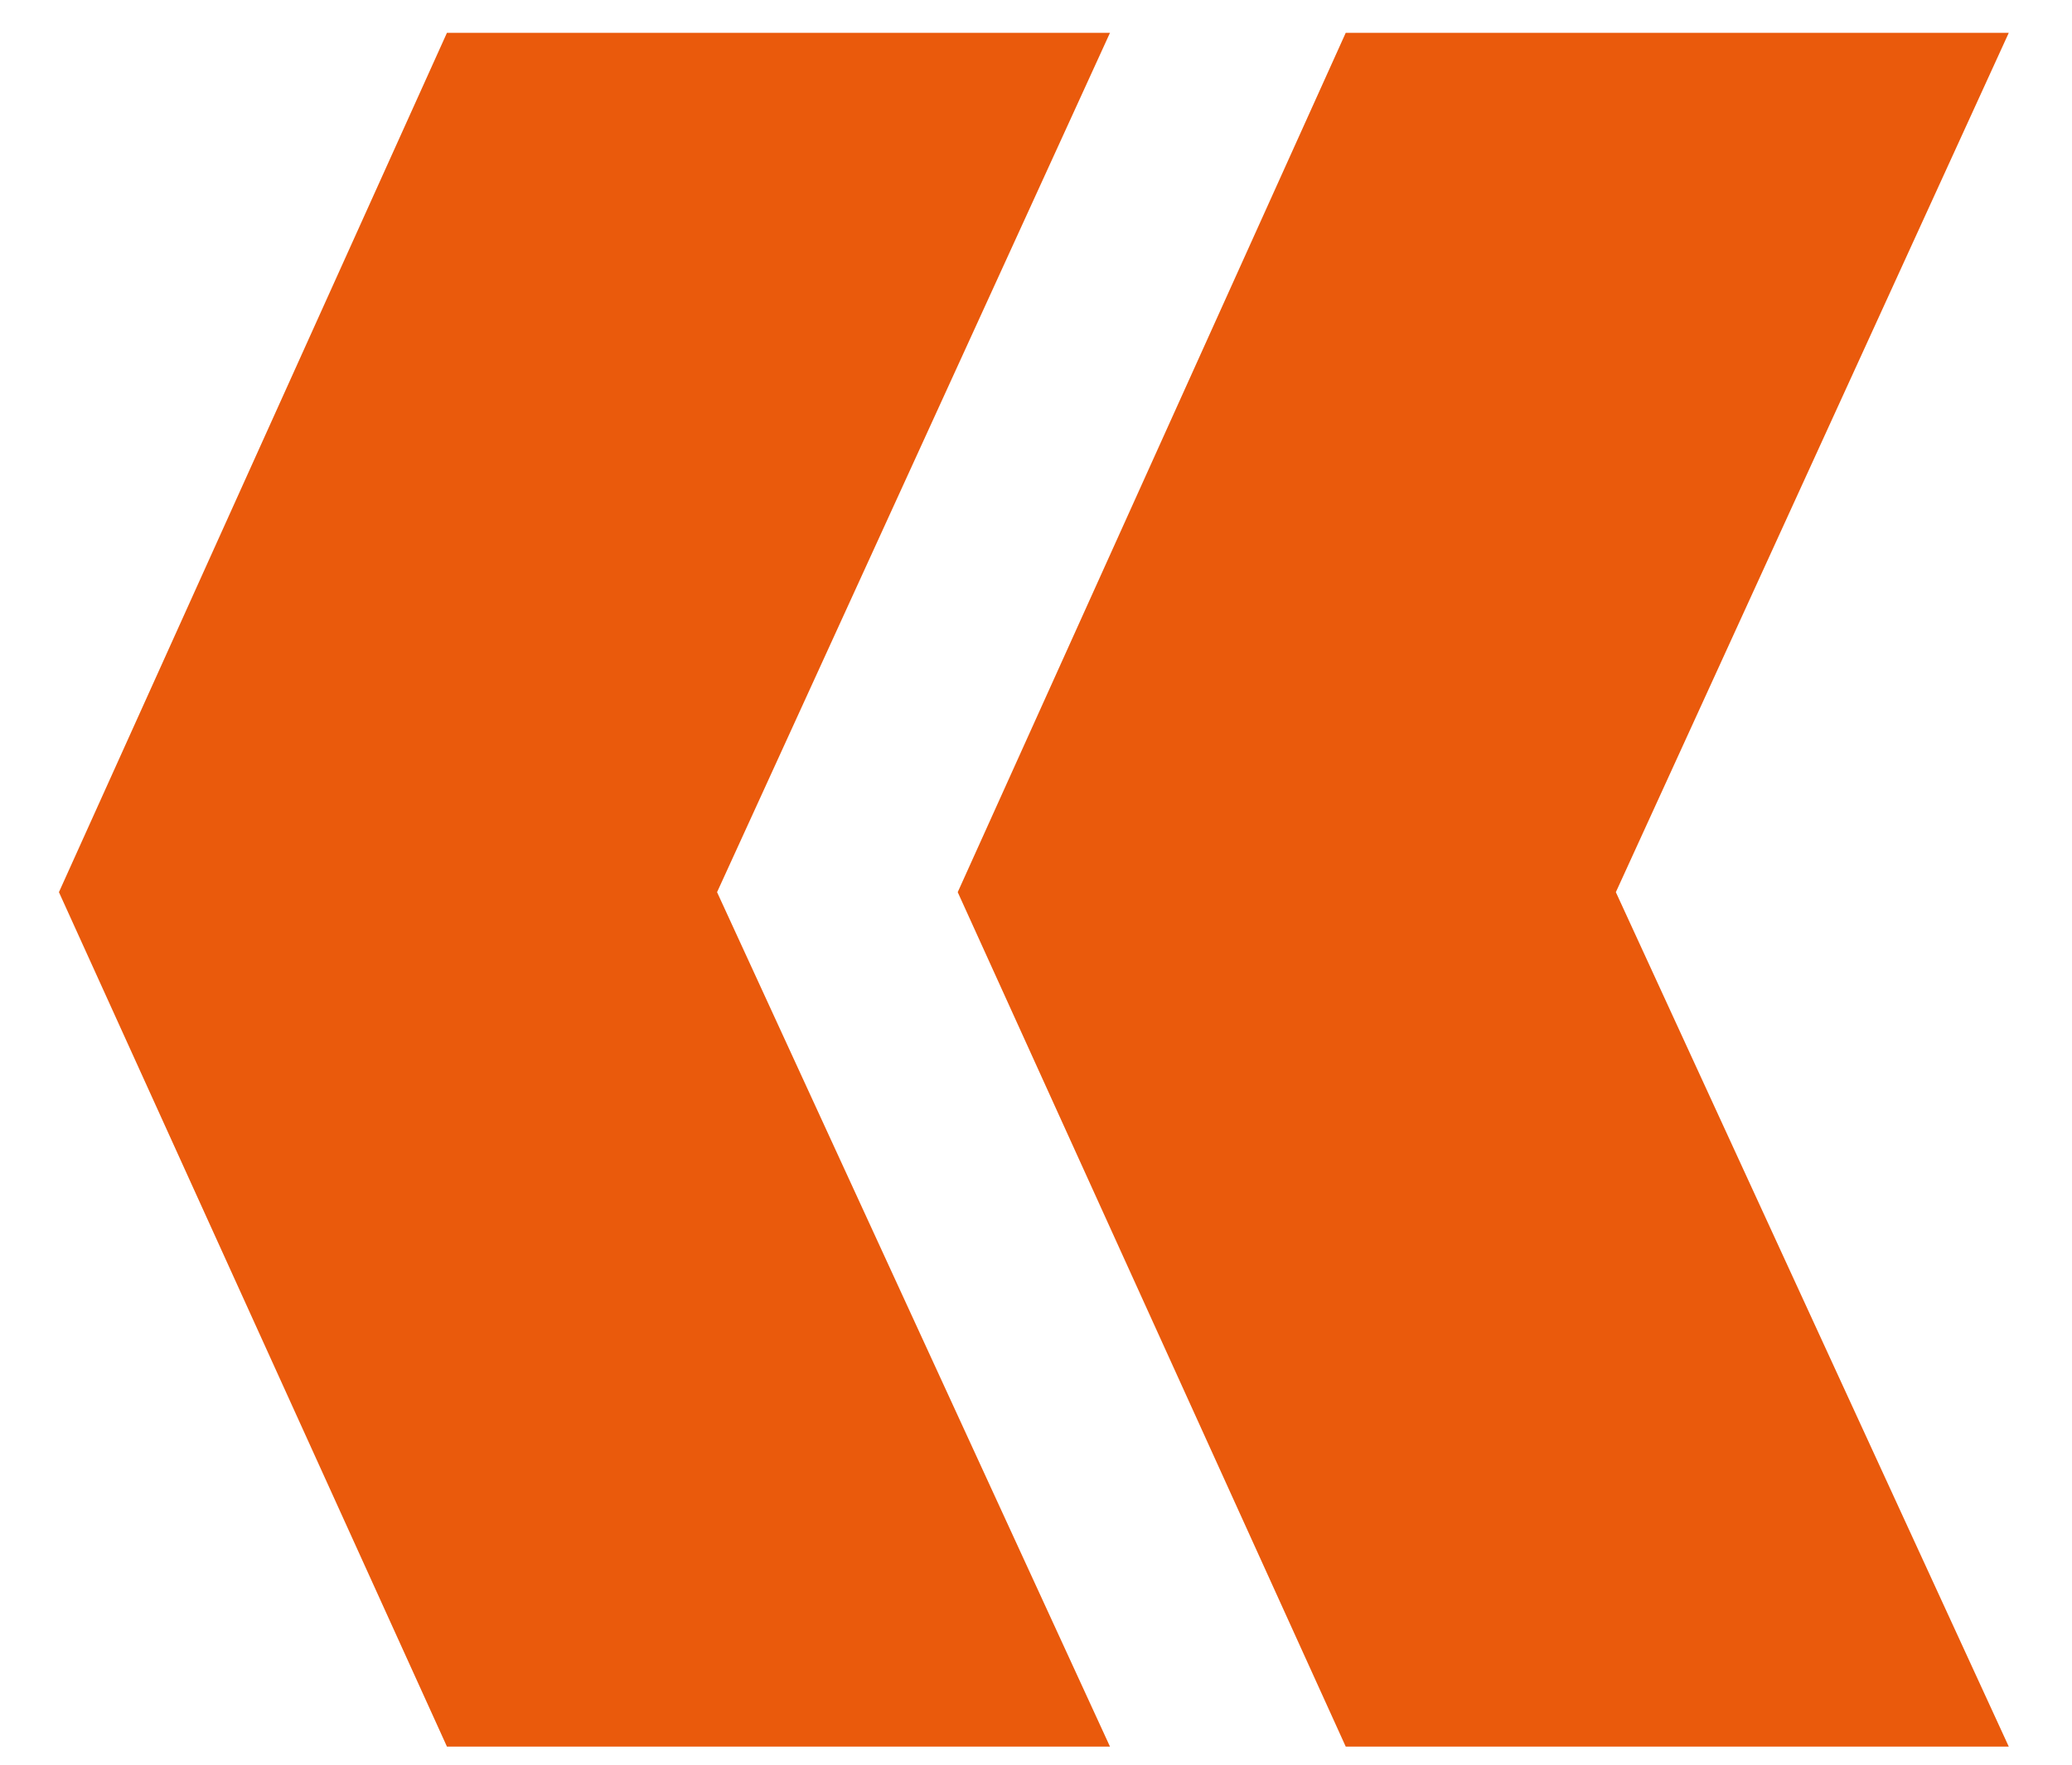 <svg width="27" height="23" viewBox="0 0 27 23" fill="none" xmlns="http://www.w3.org/2000/svg">
<path d="M14.464 22.764H5.824L0.768 11.628L5.824 0.428H14.464L9.344 11.628L14.464 22.764ZM26.176 22.764H17.536L12.48 11.628L17.536 0.428H26.176L21.056 11.628L26.176 22.764Z" fill="#EA5A0C"/>
</svg>

